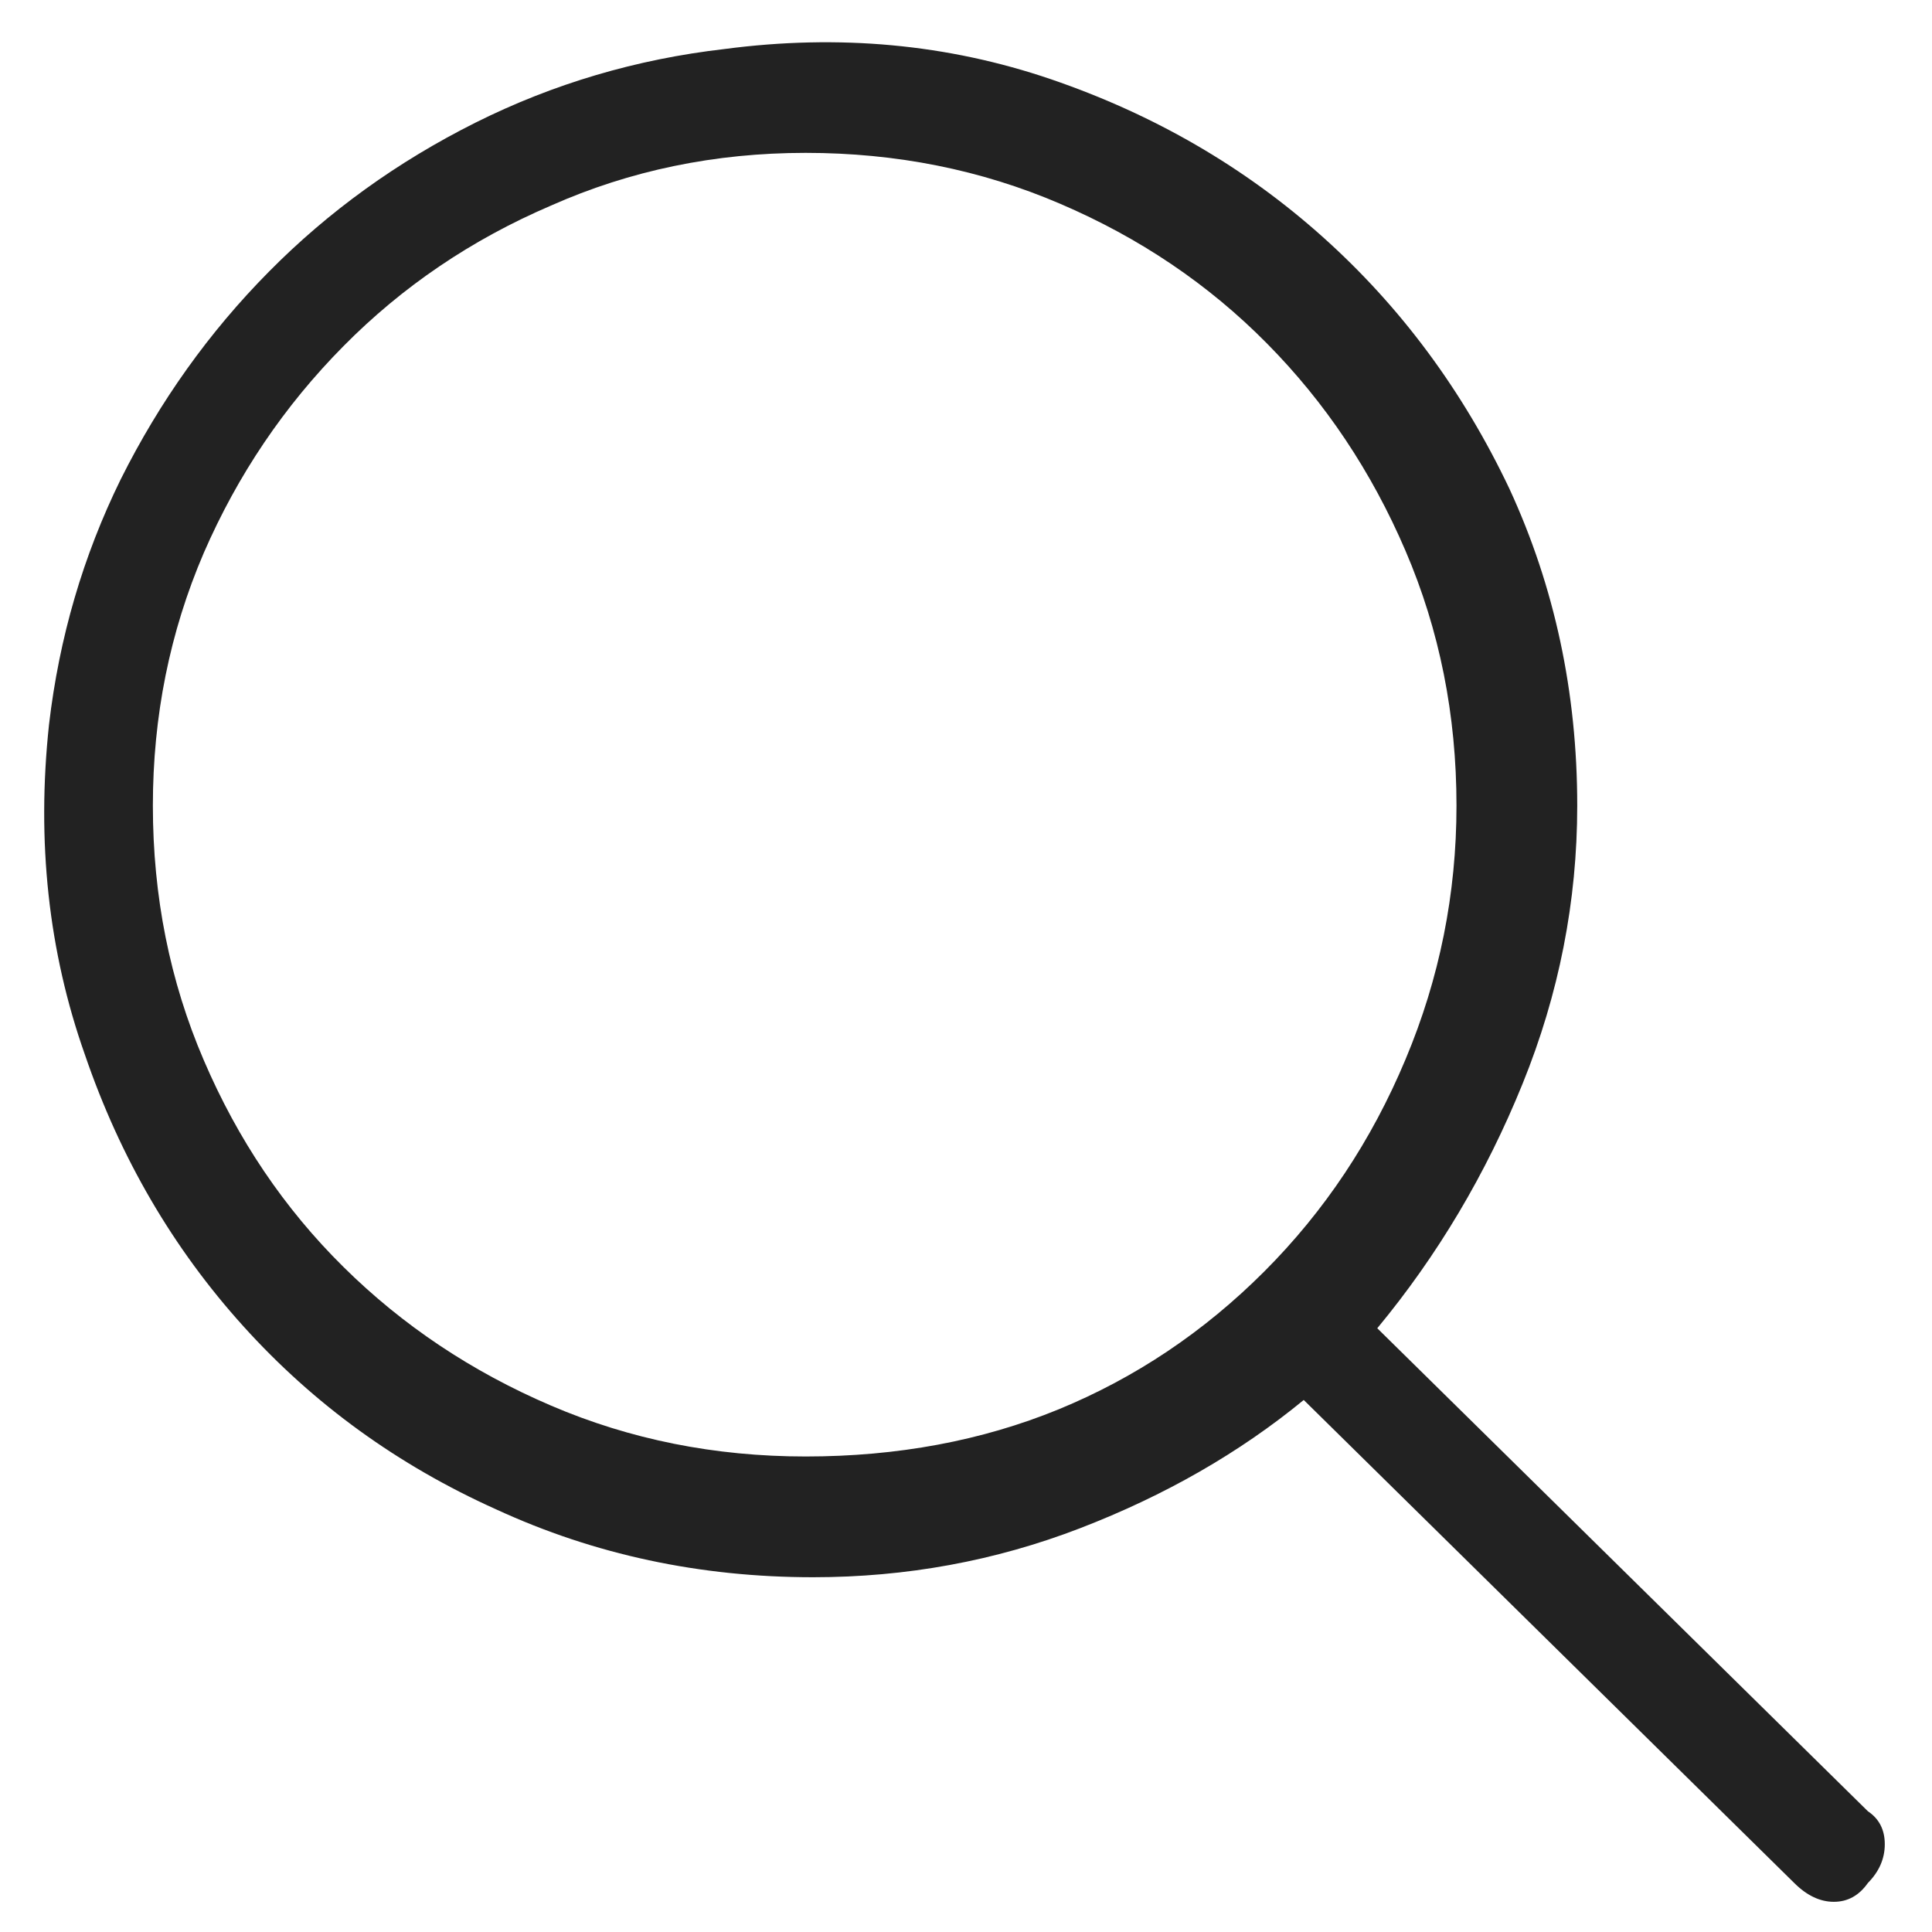 <svg width="16" height="16" viewBox="0 0 16 16" fill="none" xmlns="http://www.w3.org/2000/svg">
<path d="M6.672 1.266C7.422 1.266 8.125 1.406 8.781 1.688C9.437 1.969 10.008 2.354 10.492 2.844C10.976 3.333 11.359 3.906 11.64 4.562C11.922 5.219 12.062 5.922 12.062 6.672C12.062 7.401 11.922 8.102 11.64 8.773C11.359 9.445 10.969 10.031 10.469 10.531C9.969 11.031 9.401 11.411 8.766 11.672C8.13 11.932 7.432 12.062 6.672 12.062C5.922 12.062 5.219 11.922 4.562 11.64C3.906 11.359 3.333 10.976 2.844 10.492C2.354 10.008 1.969 9.437 1.688 8.781C1.406 8.125 1.266 7.422 1.266 6.672C1.266 5.932 1.406 5.234 1.688 4.578C1.969 3.932 2.354 3.362 2.844 2.867C3.333 2.372 3.906 1.984 4.562 1.703C5.219 1.411 5.922 1.266 6.672 1.266ZM13.062 6.672C13.062 5.734 12.875 4.859 12.5 4.047C12.114 3.234 11.599 2.539 10.953 1.961C10.307 1.383 9.557 0.948 8.703 0.656C7.849 0.365 6.948 0.281 6 0.406C5.271 0.49 4.583 0.693 3.937 1.016C3.292 1.339 2.721 1.75 2.227 2.25C1.732 2.75 1.323 3.323 1 3.969C0.688 4.604 0.49 5.281 0.406 6C0.302 6.969 0.401 7.88 0.703 8.734C0.995 9.588 1.432 10.338 2.016 10.984C2.599 11.63 3.297 12.135 4.109 12.5C4.922 12.875 5.797 13.062 6.734 13.062C7.505 13.062 8.242 12.927 8.945 12.656C9.648 12.385 10.265 12.031 10.797 11.594L14.859 15.594C14.963 15.698 15.073 15.75 15.187 15.75C15.302 15.75 15.396 15.698 15.469 15.594C15.562 15.5 15.609 15.393 15.609 15.273C15.609 15.153 15.562 15.062 15.469 15L11.406 11C11.906 10.396 12.307 9.721 12.609 8.976C12.911 8.232 13.062 7.463 13.062 6.672Z" fill="#222222"/>
</svg>
